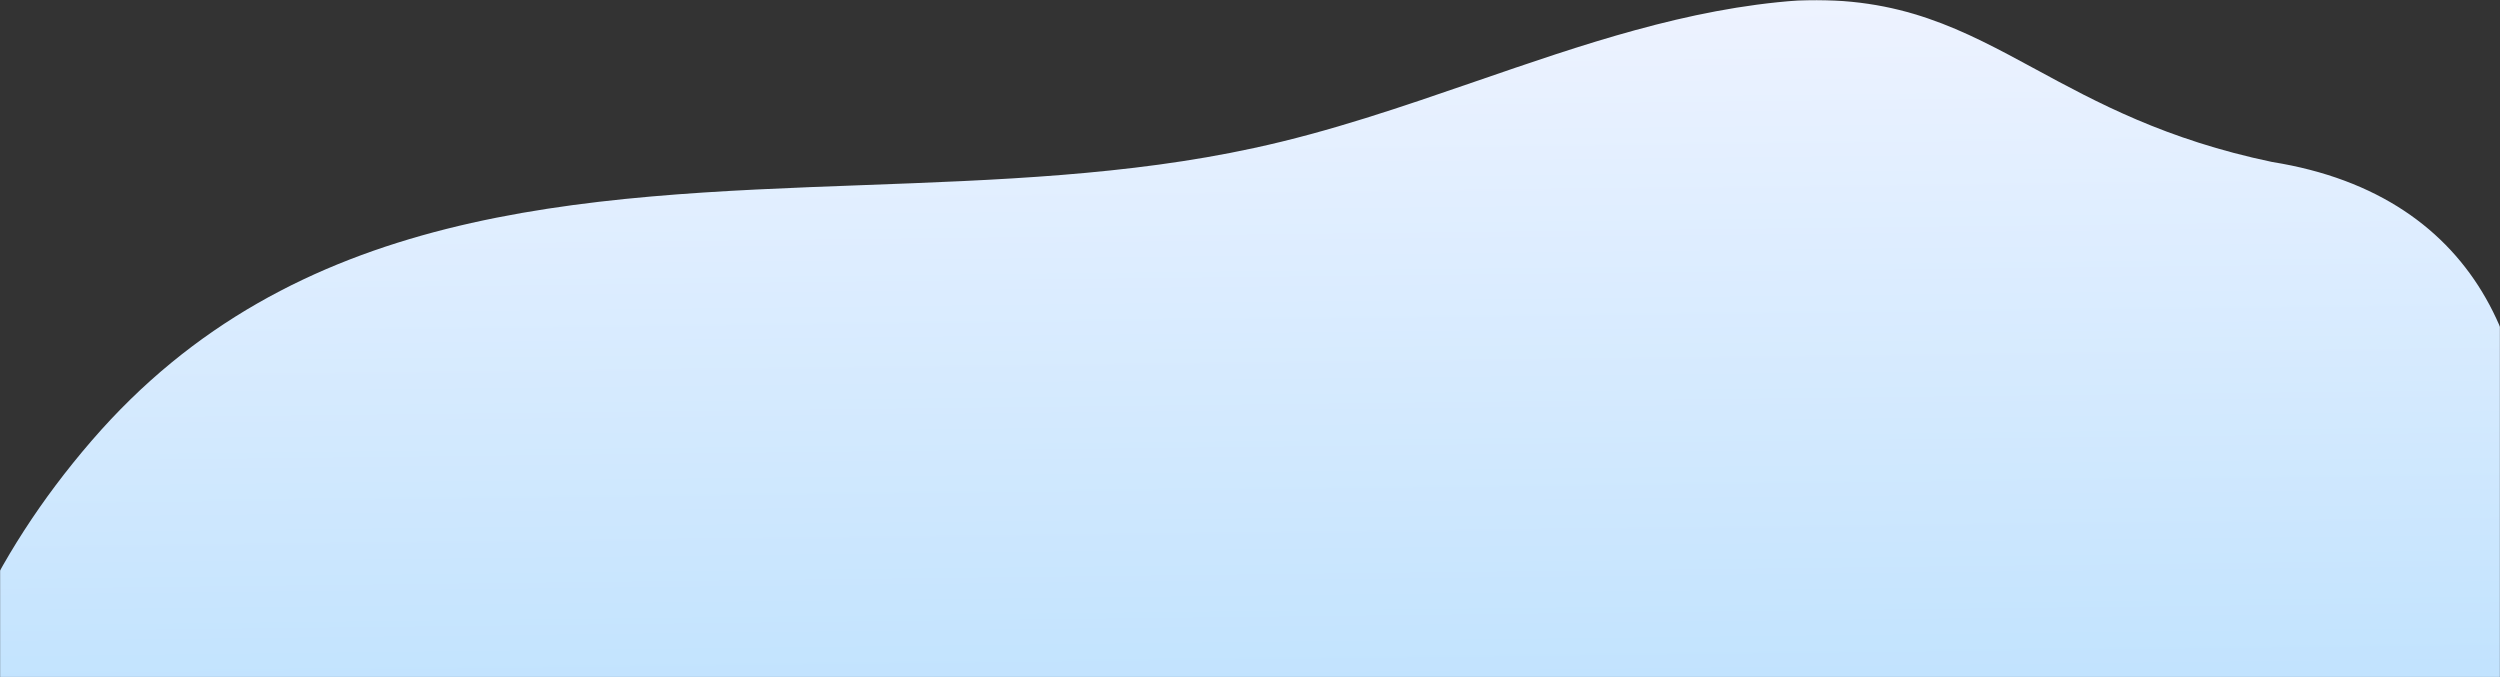 <?xml version="1.0" encoding="UTF-8"?> <svg xmlns="http://www.w3.org/2000/svg" width="1920" height="520" viewBox="0 0 1920 520" fill="none"><rect x="0" y="0" width="1920" height="520" fill="#333333" stroke="none"/> <mask id="mask0" style="mask-type:alpha" maskUnits="userSpaceOnUse" x="0" y="0" width="1920" height="520"> <rect width="1920" height="520" fill="white"></rect> </mask> <g mask="url(#mask0)"> <path fill-rule="evenodd" clip-rule="evenodd" d="M162.111 2322.37C245.888 2339.91 301.154 2374.3 351.044 2405.35C407.96 2440.77 457.88 2471.83 535.156 2468.56C623.006 2462.34 741.766 2425.68 853.296 2391.26C923.156 2369.7 990.181 2349.02 1045 2337.24C1139.12 2316.72 1229.16 2312.29 1315.4 2308.05C1507.01 2298.62 1679.82 2290.12 1836.8 2108.19C1985.72 1935.63 2002.05 1738.71 1920 1588.65V480.029C1927.47 460.349 1933.28 440.218 1937.17 419.679C1956.4 279.474 1907.45 150.372 1744.97 124.394C1663.14 107.263 1610.38 78.668 1563.42 53.219C1507.45 22.887 1459.72 -2.976 1380.87 0.367C1296.17 6.362 1215.08 34.318 1133.43 62.465C1077.34 81.802 1020.99 101.228 963.028 113.687C866.981 134.622 765.051 138.389 663.366 142.148C444.017 150.255 225.813 158.32 70.281 338.579C-86.027 519.686 -96.261 727.631 -0.001 880.078V1936.48C-13.837 1965.64 -24.188 1995.89 -30.096 2027.09C-49.323 2167.29 -0.37 2296.39 162.111 2322.37Z" fill="url(#paint0_linear)"></path> </g> <defs> <linearGradient id="paint0_linear" x1="1018" y1="522" x2="1011.96" y2="0.001" gradientUnits="userSpaceOnUse"> <stop stop-color="#C2E3FE"></stop> <stop offset="1" stop-color="#EEF3FF"></stop> <stop offset="1" stop-color="#EEF3FF"></stop> </linearGradient> </defs> </svg> 